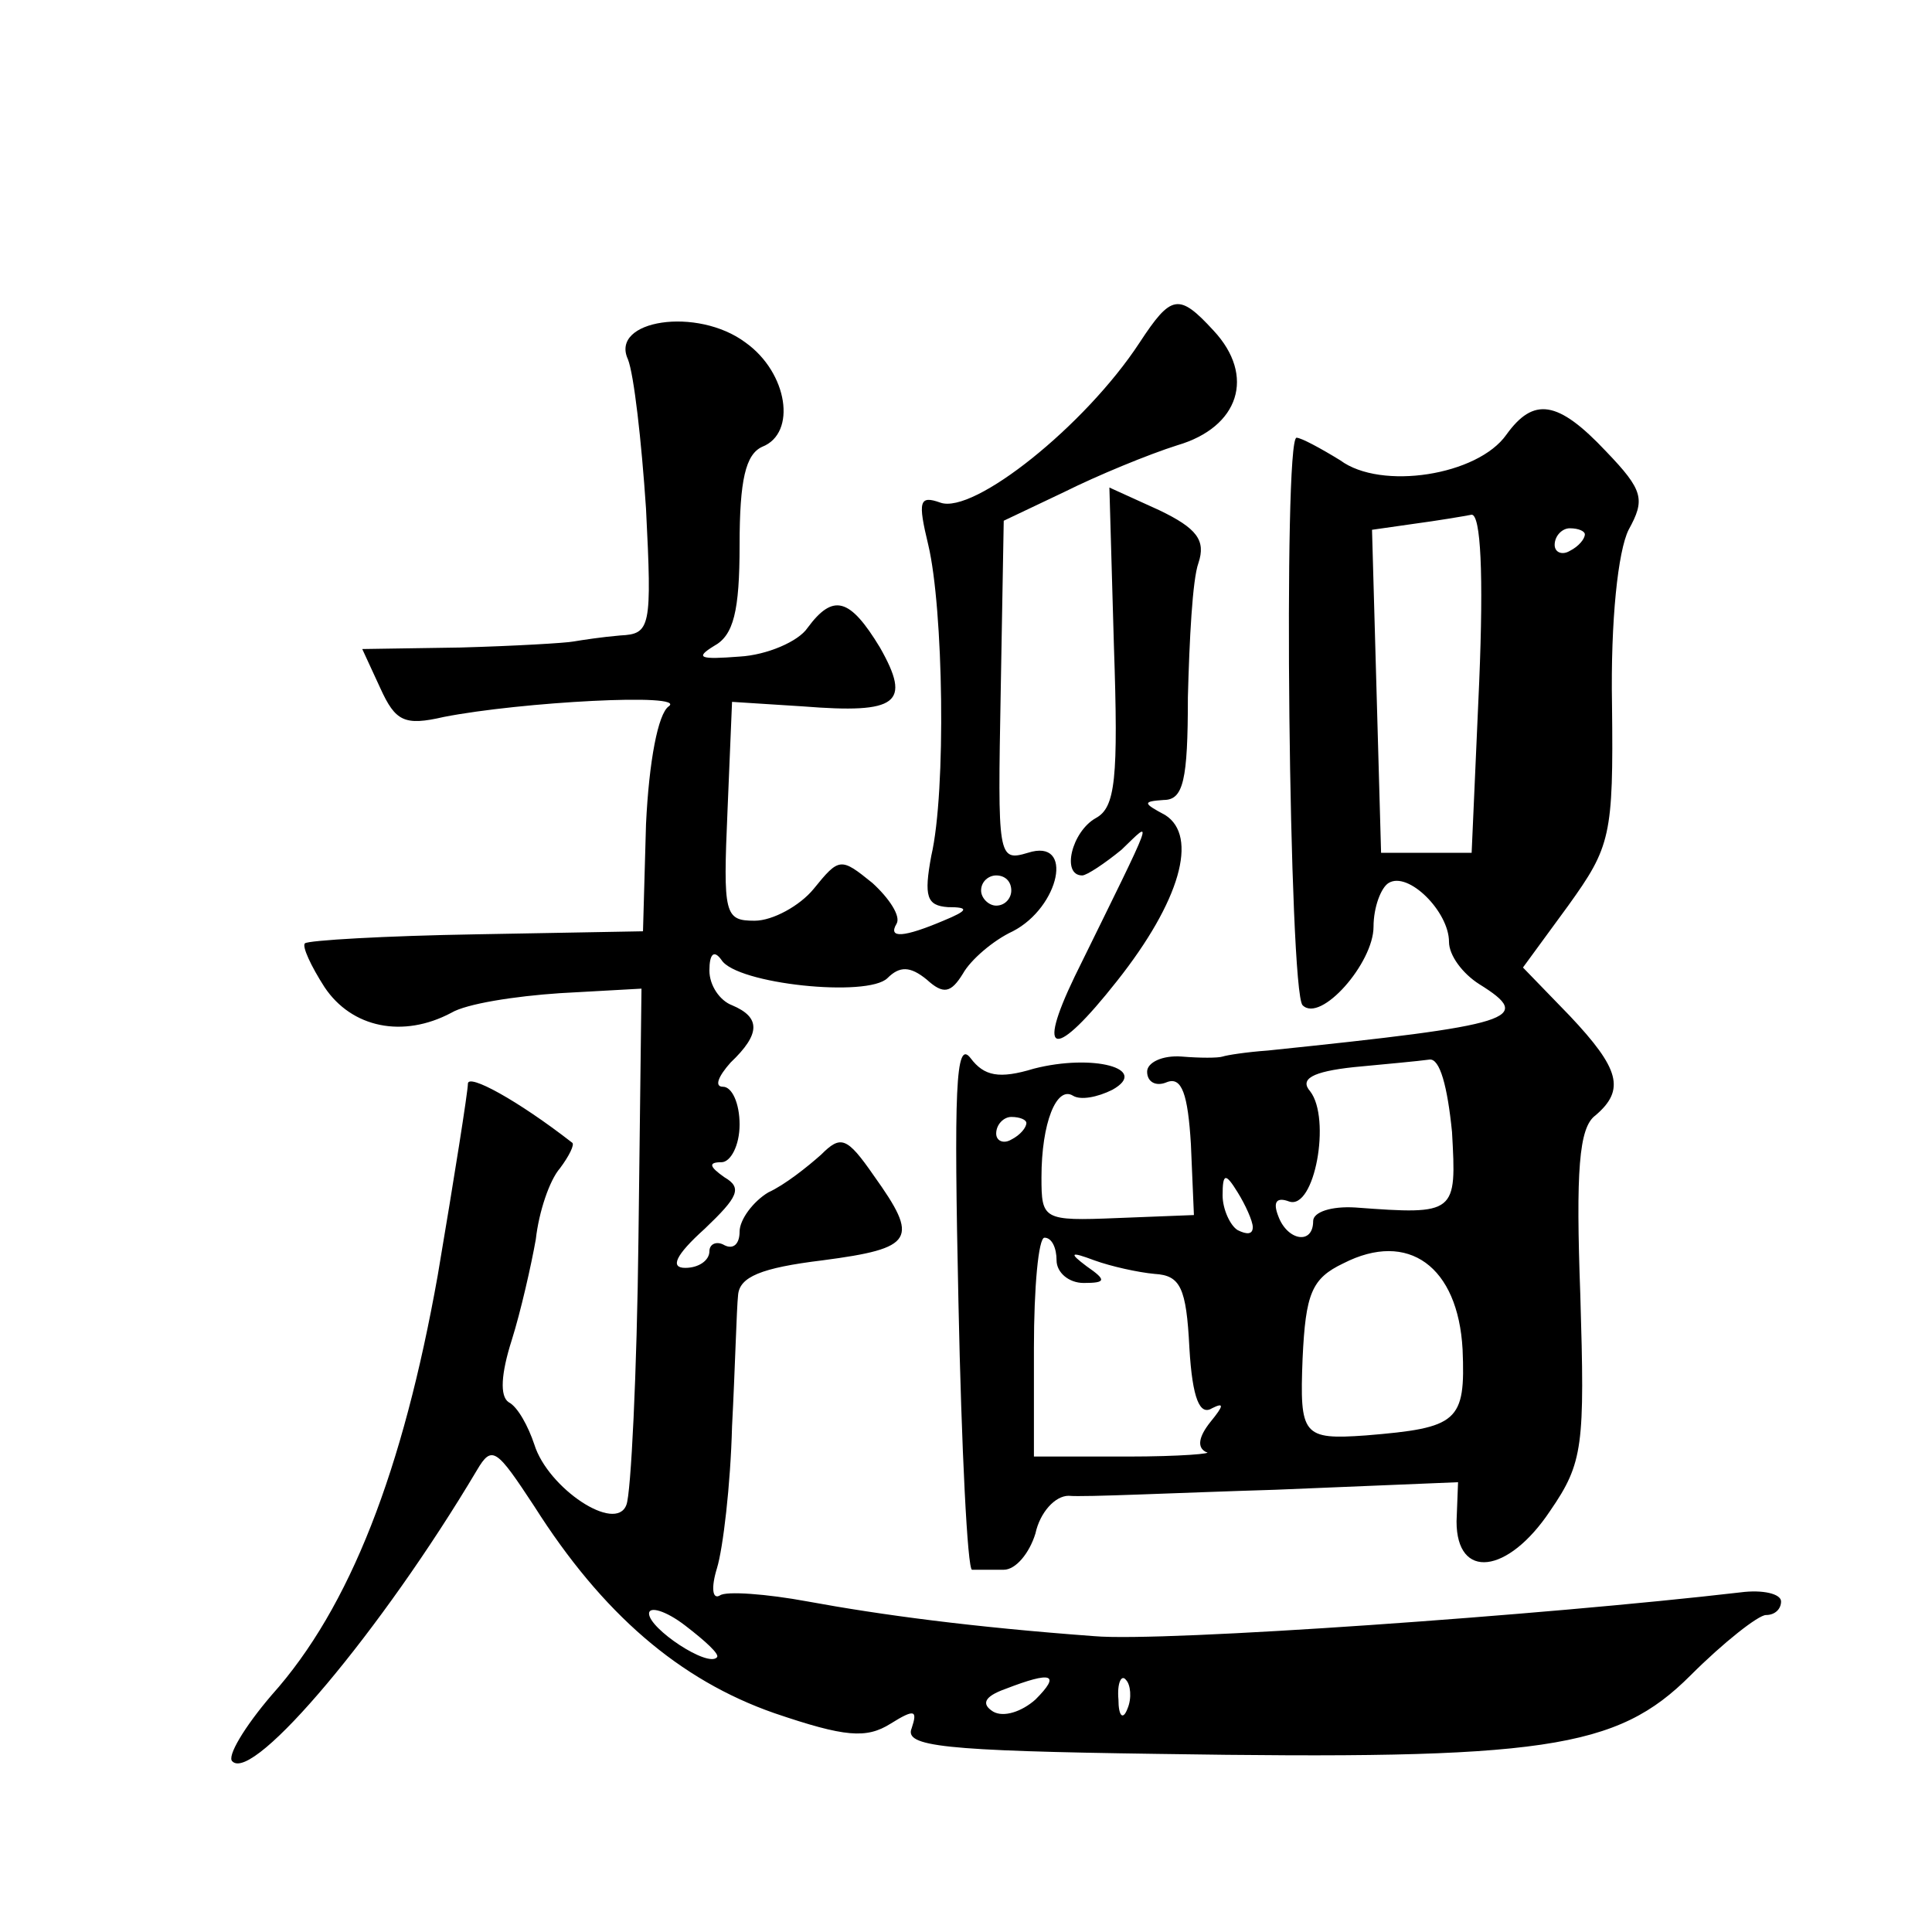 <?xml version="1.0" standalone="no"?>
<!DOCTYPE svg PUBLIC "-//W3C//DTD SVG 20010904//EN"
 "http://www.w3.org/TR/2001/REC-SVG-20010904/DTD/svg10.dtd">
<svg version="1.0" xmlns="http://www.w3.org/2000/svg"
 width="128pt" height="128pt" viewBox="0 0 128 128"
 preserveAspectRatio="xMidYMid meet">
<g transform="translate(0,128) scale(0.1,-0.1)"
fill="#0" stroke="none">
<path d="M755 1053 c-36 -55 -110 -114 -132 -106 -14 5 -15 1 -8 -28 10 -42 12
-163 2 -206 -5 -27 -3 -33 11 -34 14 0 14 -2 -3 -9 -26 -11 -37 -12 -31 -2 3 5
-5 17 -16 27 -21 17 -22 17 -39 -4 -9 -11 -27 -21 -39 -21 -20 0 -21 4 -18 73 l3
72 47 -3 c63 -5 72 2 51 39 -20 33 -31 36 -48 13 -6 -9 -27 -18 -45 -19 -26 -2
-30 -1 -17 7 13 7 17 23 17 67 0 43 4 60 15 65 23 9 17 49 -11 69 -32 24 -90 15
-78 -11 4 -10 9 -54 12 -99 4 -79 3 -83 -17 -84 -12 -1 -25 -3 -31 -4 -5 -1 -39
-3 -75 -4 l-65 -1 12 -26 c10 -22 16 -25 42 -19 51 10 162 16 149 7 -7 -5 -13 -36
-15 -78 l-2 -71 -110 -2 c-61 -1 -112 -4 -114 -6 -2 -2 4 -15 13 -29 18 -27 52
-34 84 -17 10 6 42 11 72 13 l54 3 -2 -165 c-1 -90 -5 -170 -8 -177 -7 -19 -52
11 -61 40 -4 12 -11 25 -17 28 -6 4 -5 19 2 41 6 19 13 50 16 67 2 18 9 39 16 47
6 8 10 16 8 17 -36 28 -69 46 -69 39 0 -5 -9 -62 -20 -127 -23 -129 -58 -220 -110
-278 -18 -21 -30 -41 -26 -44 14 -14 99 87 162 193 10 17 13 14 38 -24 45 -71 96
-115 159 -137 47 -16 61 -17 77 -7 16 10 18 9 14 -3 -5 -12 20 -15 163 -17 256
-4 304 3 353 52 22 22 45 40 50 40 6 0 10 4 10 9 0 5 -12 8 -27 6 -129 -15 -382
-33 -428 -29 -81 6 -141 14 -190 23 -27 5 -54 7 -58 4 -5 -3 -6 5 -2 18 4 13 9
55 10 94 2 38 3 78 4 87 1 12 15 18 56 23 61 8 64 14 34 56 -18 26 -22 27 -35 14
-9 -8 -24 -20 -35 -25 -10 -6 -19 -18 -19 -26 0 -8 -4 -12 -10 -9 -5 3 -10 1 -10
-4 0 -6 -7 -11 -16 -11 -10 0 -7 8 13 26 22 21 25 27 13 34 -10 7 -11 10 -2 10
6 0 12 11 12 25 0 14 -5 25 -11 25 -6 0 -3 7 5 16 20 19 20 30 1 38 -8 3 -15 13
-15 23 0 11 3 14 8 7 10 -16 97 -25 110 -12 8 8 15 8 26 -1 11 -10 16 -9 24 4 5
9 20 22 33 28 31 16 41 62 10 52 -20 -6 -20 -3 -18 107 l2 113 40 19 c22 11 56
25 75 31 41 12 52 46 24 76 -23 25 -28 24 -49 -8z m-85 -363 c0 -5 -4 -10 -10 -10
-5 0 -10 5 -10 10 0 6 5 10 10 10 6 0 10 -4 10 -10z m-195 -508 c-6 -7 -45 19 -45
29 0 5 11 2 24 -8 13 -10 23 -19 21 -21z m211 -28 c-9 -8 -21 -12 -28 -8 -8 5 -6
10 8 15 31 12 37 10 20 -7z m61 -6 c-3 -8 -6 -5 -6 6 -1 11 2 17 5 13 3 -3 4 -12
1 -19z M998 992 c-19 -27 -83 -37 -110 -17 -13 8 -26 15 -29 15 -9 0 -5 -367 4
-376 12 -12 47 28 47 52 0 13 5 26 10 29 13 8 40 -19 40 -39 0 -9 9 -21 20 -28
37 -23 24 -27 -140 -44 -14 -1 -27 -3 -30 -4 -3 -1 -15 -1 -27 0 -13 1 -23 -4 -23
-10 0 -7 6 -10 13 -7 10 4 14 -8 16 -41 l2 -47 -51 -2 c-49 -2 -50 -1 -50 27 0
36 10 61 21 54 5 -3 16 -1 26 4 25 14 -13 24 -52 14 -23 -7 -33 -5 -42 7 -10 13
-11 -22 -8 -162 2 -97 6 -177 9 -177 3 0 13 0 21 0 8 0 17 11 21 24 3 14 13 25
22 25 10 -1 71 2 137 4 l121 5 -1 -26 c0 -39 34 -35 62 7 22 32 23 43 20 143 -3
82 -1 111 10 119 20 17 16 31 -17 66 l-31 32 30 41 c28 39 30 46 29 133 -1 56 4
102 11 116 11 20 10 26 -15 52 -32 34 -48 36 -66 11z m-18 -164 l-5 -113 -30 0
-30 0 -3 107 -3 107 28 4 c15 2 33 5 38 6 6 0 8 -39 5 -111z m70 98 c0 -3 -4 -8
-10 -11 -5 -3 -10 -1 -10 4 0 6 5 11 10 11 6 0 10 -2 10 -4z m-88 -396 c3 -54 3
-55 -64 -50 -16 1 -28 -3 -28 -9 0 -16 -17 -13 -23 3 -4 10 -1 13 7 10 17 -6 28
55 14 73 -7 8 1 13 29 16 21 2 43 4 50 5 7 1 12 -18 15 -48z m-282 6 c0 -3 -4 -8
-10 -11 -5 -3 -10 -1 -10 4 0 6 5 11 10 11 6 0 10 -2 10 -4z m150 -69 c0 -5 -4
-5 -10 -2 -5 3 -10 14 -10 23 0 15 2 15 10 2 5 -8 10 -19 10 -23z m-130 -22 c0
-8 8 -15 18 -15 15 0 15 2 2 11 -12 9 -11 10 5 4 11 -4 29 -8 40 -9 17 -1 21 -9
23 -49 2 -34 7 -45 15 -40 8 4 8 2 -1 -9 -8 -10 -9 -17 -3 -20 6 -1 -17 -3 -52
-3 l-62 0 0 72 c0 40 3 73 7 73 5 0 8 -7 8 -15z m269 -59 c2 -48 -3 -52 -64 -57
-42 -3 -44 0 -42 51 2 43 6 53 27 63 43 22 76 -2 79 -57z M738 852 c3 -88 1 -107
-12 -114 -16 -9 -23 -38 -9 -38 3 0 15 8 26 17 21 20 24 28 -31 -84 -26 -54 -13
-55 28 -3 42 53 54 96 32 110 -15 8 -15 9 -1 10 13 0 16 13 16 68 1 38 3 78 7 89
5 15 -1 23 -26 35 l-33 15 3 -105z"/>
</g>
</svg>
